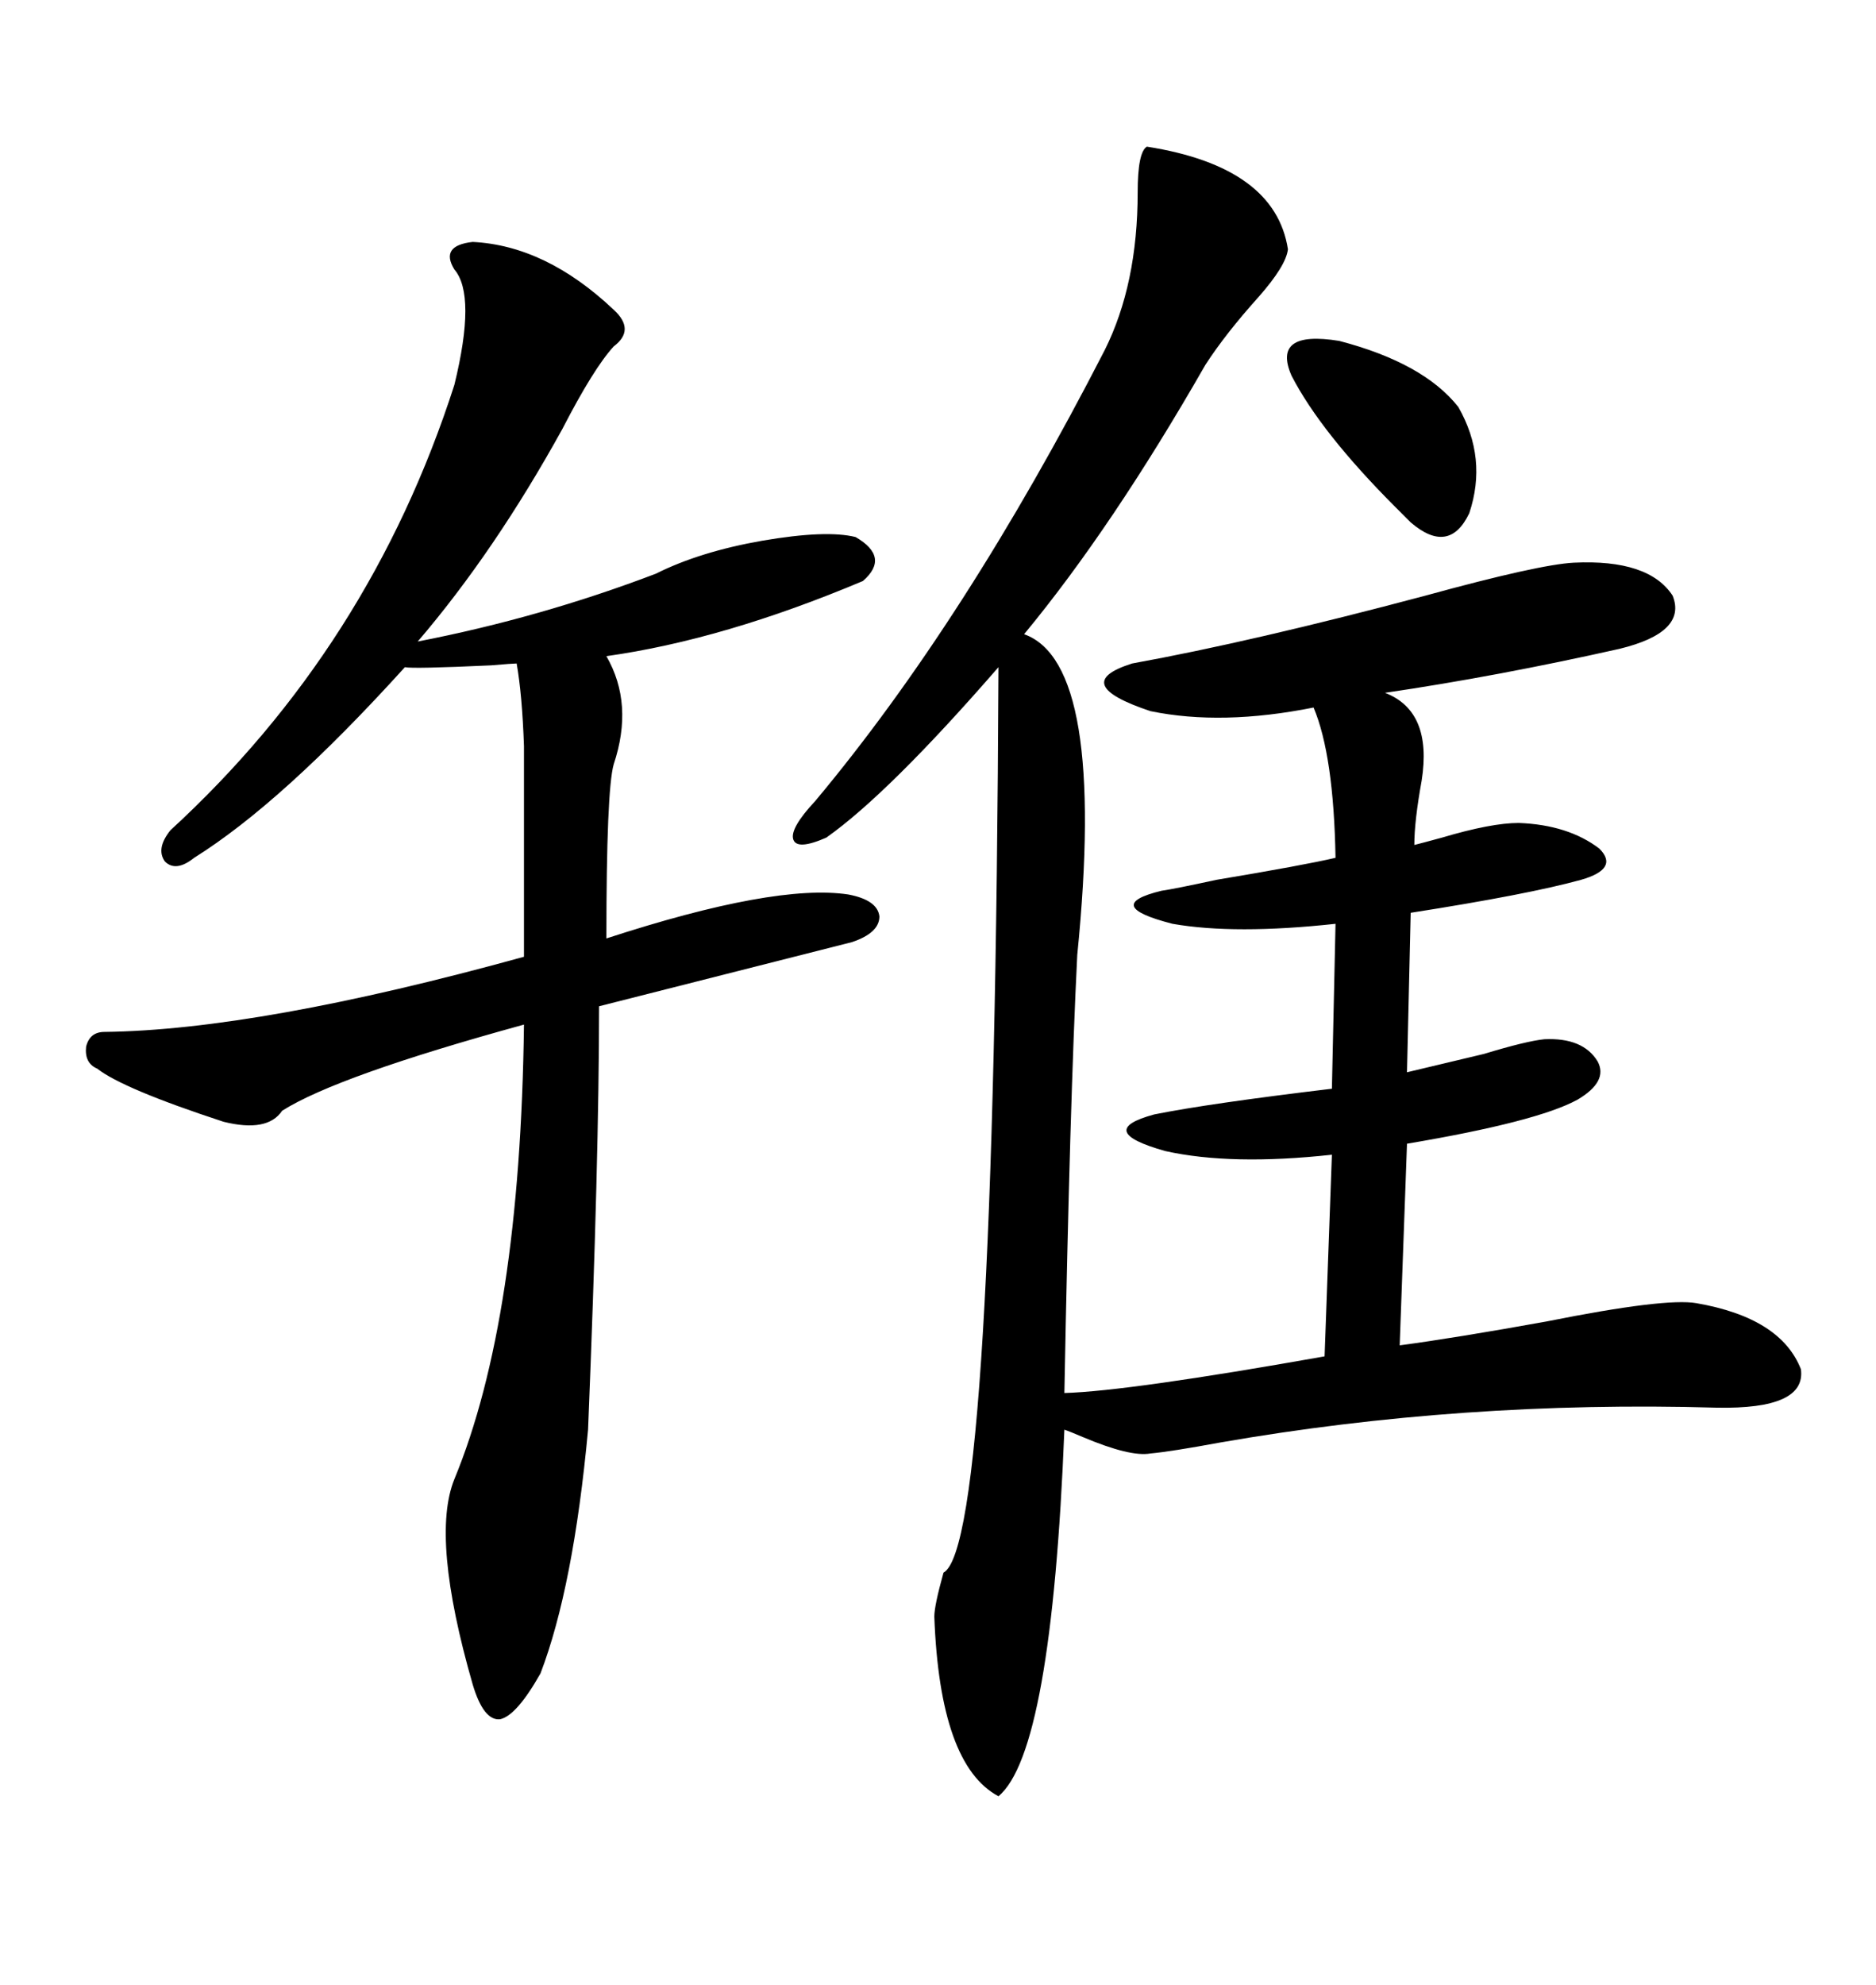 <svg xmlns="http://www.w3.org/2000/svg" xmlns:xlink="http://www.w3.org/1999/xlink" width="300" height="317.285"><path d="M183.40 23.44L183.40 23.44Q203.91 26.66 205.96 39.84L205.96 39.84Q205.66 42.48 201.27 47.46L201.27 47.46Q196.00 53.32 192.77 58.30L192.77 58.30Q177.83 84.38 163.77 101.37L163.77 101.37Q176.95 106.05 172.27 152.64L172.27 152.64Q171.09 176.07 170.21 222.66L170.21 222.66Q180.47 222.36 211.82 216.80L211.82 216.80L212.99 184.57Q196.88 186.33 186.33 183.98L186.33 183.98Q174.90 180.76 184.57 178.13L184.57 178.13Q193.36 176.37 212.99 174.02L212.99 174.02L213.57 147.66Q197.46 149.41 187.50 147.66L187.50 147.66Q176.07 144.73 185.74 142.38L185.74 142.38Q187.79 142.09 194.53 140.63L194.53 140.63Q208.59 138.28 213.57 137.11L213.57 137.11Q213.28 120.70 210.06 113.09L210.06 113.09Q195.41 116.02 183.98 113.67L183.98 113.67Q170.80 109.28 181.05 106.05L181.05 106.05Q200.39 102.54 227.93 95.21L227.93 95.21Q246.09 90.23 251.66 89.94L251.66 89.94Q263.67 89.36 267.48 95.21L267.48 95.21Q269.82 101.07 258.98 103.71L258.98 103.71Q239.36 108.11 221.48 110.74L221.48 110.74Q229.10 113.67 227.34 124.80L227.34 124.80Q226.17 131.25 226.17 135.06L226.17 135.06Q227.34 134.77 230.57 133.89L230.57 133.89Q238.48 131.54 242.87 131.54L242.87 131.54Q250.78 131.84 255.76 135.64L255.76 135.64Q258.98 138.87 252.83 140.63L252.83 140.63Q244.34 142.97 225.59 145.90L225.59 145.90L225 171.39Q229.98 170.21 237.30 168.46L237.30 168.46Q244.04 166.41 246.97 166.11L246.97 166.11Q253.13 165.82 255.47 169.63L255.47 169.63Q257.23 172.85 252.25 175.78L252.25 175.78Q245.80 179.30 225 182.81L225 182.81L223.83 215.04Q232.62 213.87 247.27 211.23L247.27 211.23Q266.31 207.42 271.29 208.30L271.29 208.30Q284.77 210.64 287.99 218.85L287.99 218.85Q288.87 225.29 274.51 225L274.51 225Q233.79 223.83 195.12 230.57L195.12 230.57Q187.21 232.03 183.98 232.32L183.98 232.32Q180.76 232.91 173.14 229.69L173.14 229.69Q171.09 228.81 170.21 228.52L170.21 228.52Q168.16 280.08 159.67 287.11L159.67 287.11Q150.29 282.13 149.41 258.40L149.41 258.40Q149.41 256.64 150.88 251.37L150.88 251.37Q159.08 246.97 159.67 106.64L159.67 106.64Q142.09 126.86 132.13 133.89L132.13 133.89Q127.44 135.94 126.86 134.18L126.86 134.18Q126.27 132.42 130.37 128.03L130.37 128.03Q154.39 99.32 176.66 55.96L176.66 55.96Q181.93 45.41 181.93 30.76L181.93 30.76Q181.93 24.32 183.40 23.44ZM75.59 38.67L75.59 38.67Q87.30 39.26 98.14 49.51L98.14 49.51Q101.66 52.73 98.14 55.37L98.14 55.37Q94.92 58.89 89.94 68.55L89.94 68.55Q79.10 88.18 66.80 102.54L66.80 102.54Q86.43 98.73 104.88 91.70L104.88 91.70Q111.91 88.18 121.88 86.43L121.88 86.43Q132.13 84.67 136.82 85.84L136.82 85.84Q142.38 89.06 137.99 92.87L137.99 92.87Q115.72 102.25 96.97 104.88L96.97 104.88Q101.37 112.50 98.14 122.17L98.14 122.17Q96.97 126.27 96.97 150L96.97 150Q123.93 141.21 135.64 142.97L135.64 142.97Q140.33 143.85 140.63 146.48L140.63 146.48Q140.63 149.12 136.23 150.59L136.23 150.59L95.80 160.84Q95.80 185.16 94.04 228.52L94.04 228.52Q91.70 253.71 86.43 267.48L86.43 267.48Q82.62 274.22 79.98 274.80L79.98 274.80Q77.34 275.10 75.59 269.24L75.59 269.24Q68.85 245.80 72.66 236.43L72.66 236.43Q83.20 210.94 83.79 163.77L83.79 163.77Q53.91 171.97 45.12 177.54L45.12 177.54Q42.77 181.05 35.74 179.30L35.74 179.30Q19.63 174.02 15.53 170.80L15.53 170.80Q13.48 169.92 13.77 167.29L13.77 167.29Q14.36 164.94 16.70 164.94L16.70 164.94Q41.31 164.65 83.79 152.93L83.79 152.93L83.79 119.24Q83.50 111.04 82.62 106.05L82.62 106.05Q82.03 106.05 78.52 106.35L78.52 106.35Q65.92 106.93 64.75 106.64L64.75 106.64Q45.12 128.32 31.05 137.11L31.05 137.11Q28.13 139.45 26.37 137.70L26.37 137.70Q24.90 135.64 27.25 132.71L27.25 132.71Q59.18 103.42 72.66 61.52L72.66 61.52Q76.17 47.17 72.66 43.07L72.66 43.07Q70.31 39.26 75.59 38.67ZM206.54 60.06L206.54 60.06Q203.32 52.73 214.16 54.49L214.16 54.49Q227.64 58.01 233.20 65.04L233.20 65.04Q237.89 73.24 234.96 82.03L234.96 82.03Q231.74 88.77 225.59 83.50L225.59 83.50Q224.71 82.62 223.24 81.15L223.24 81.15Q211.23 69.14 206.54 60.06Z"/></svg>